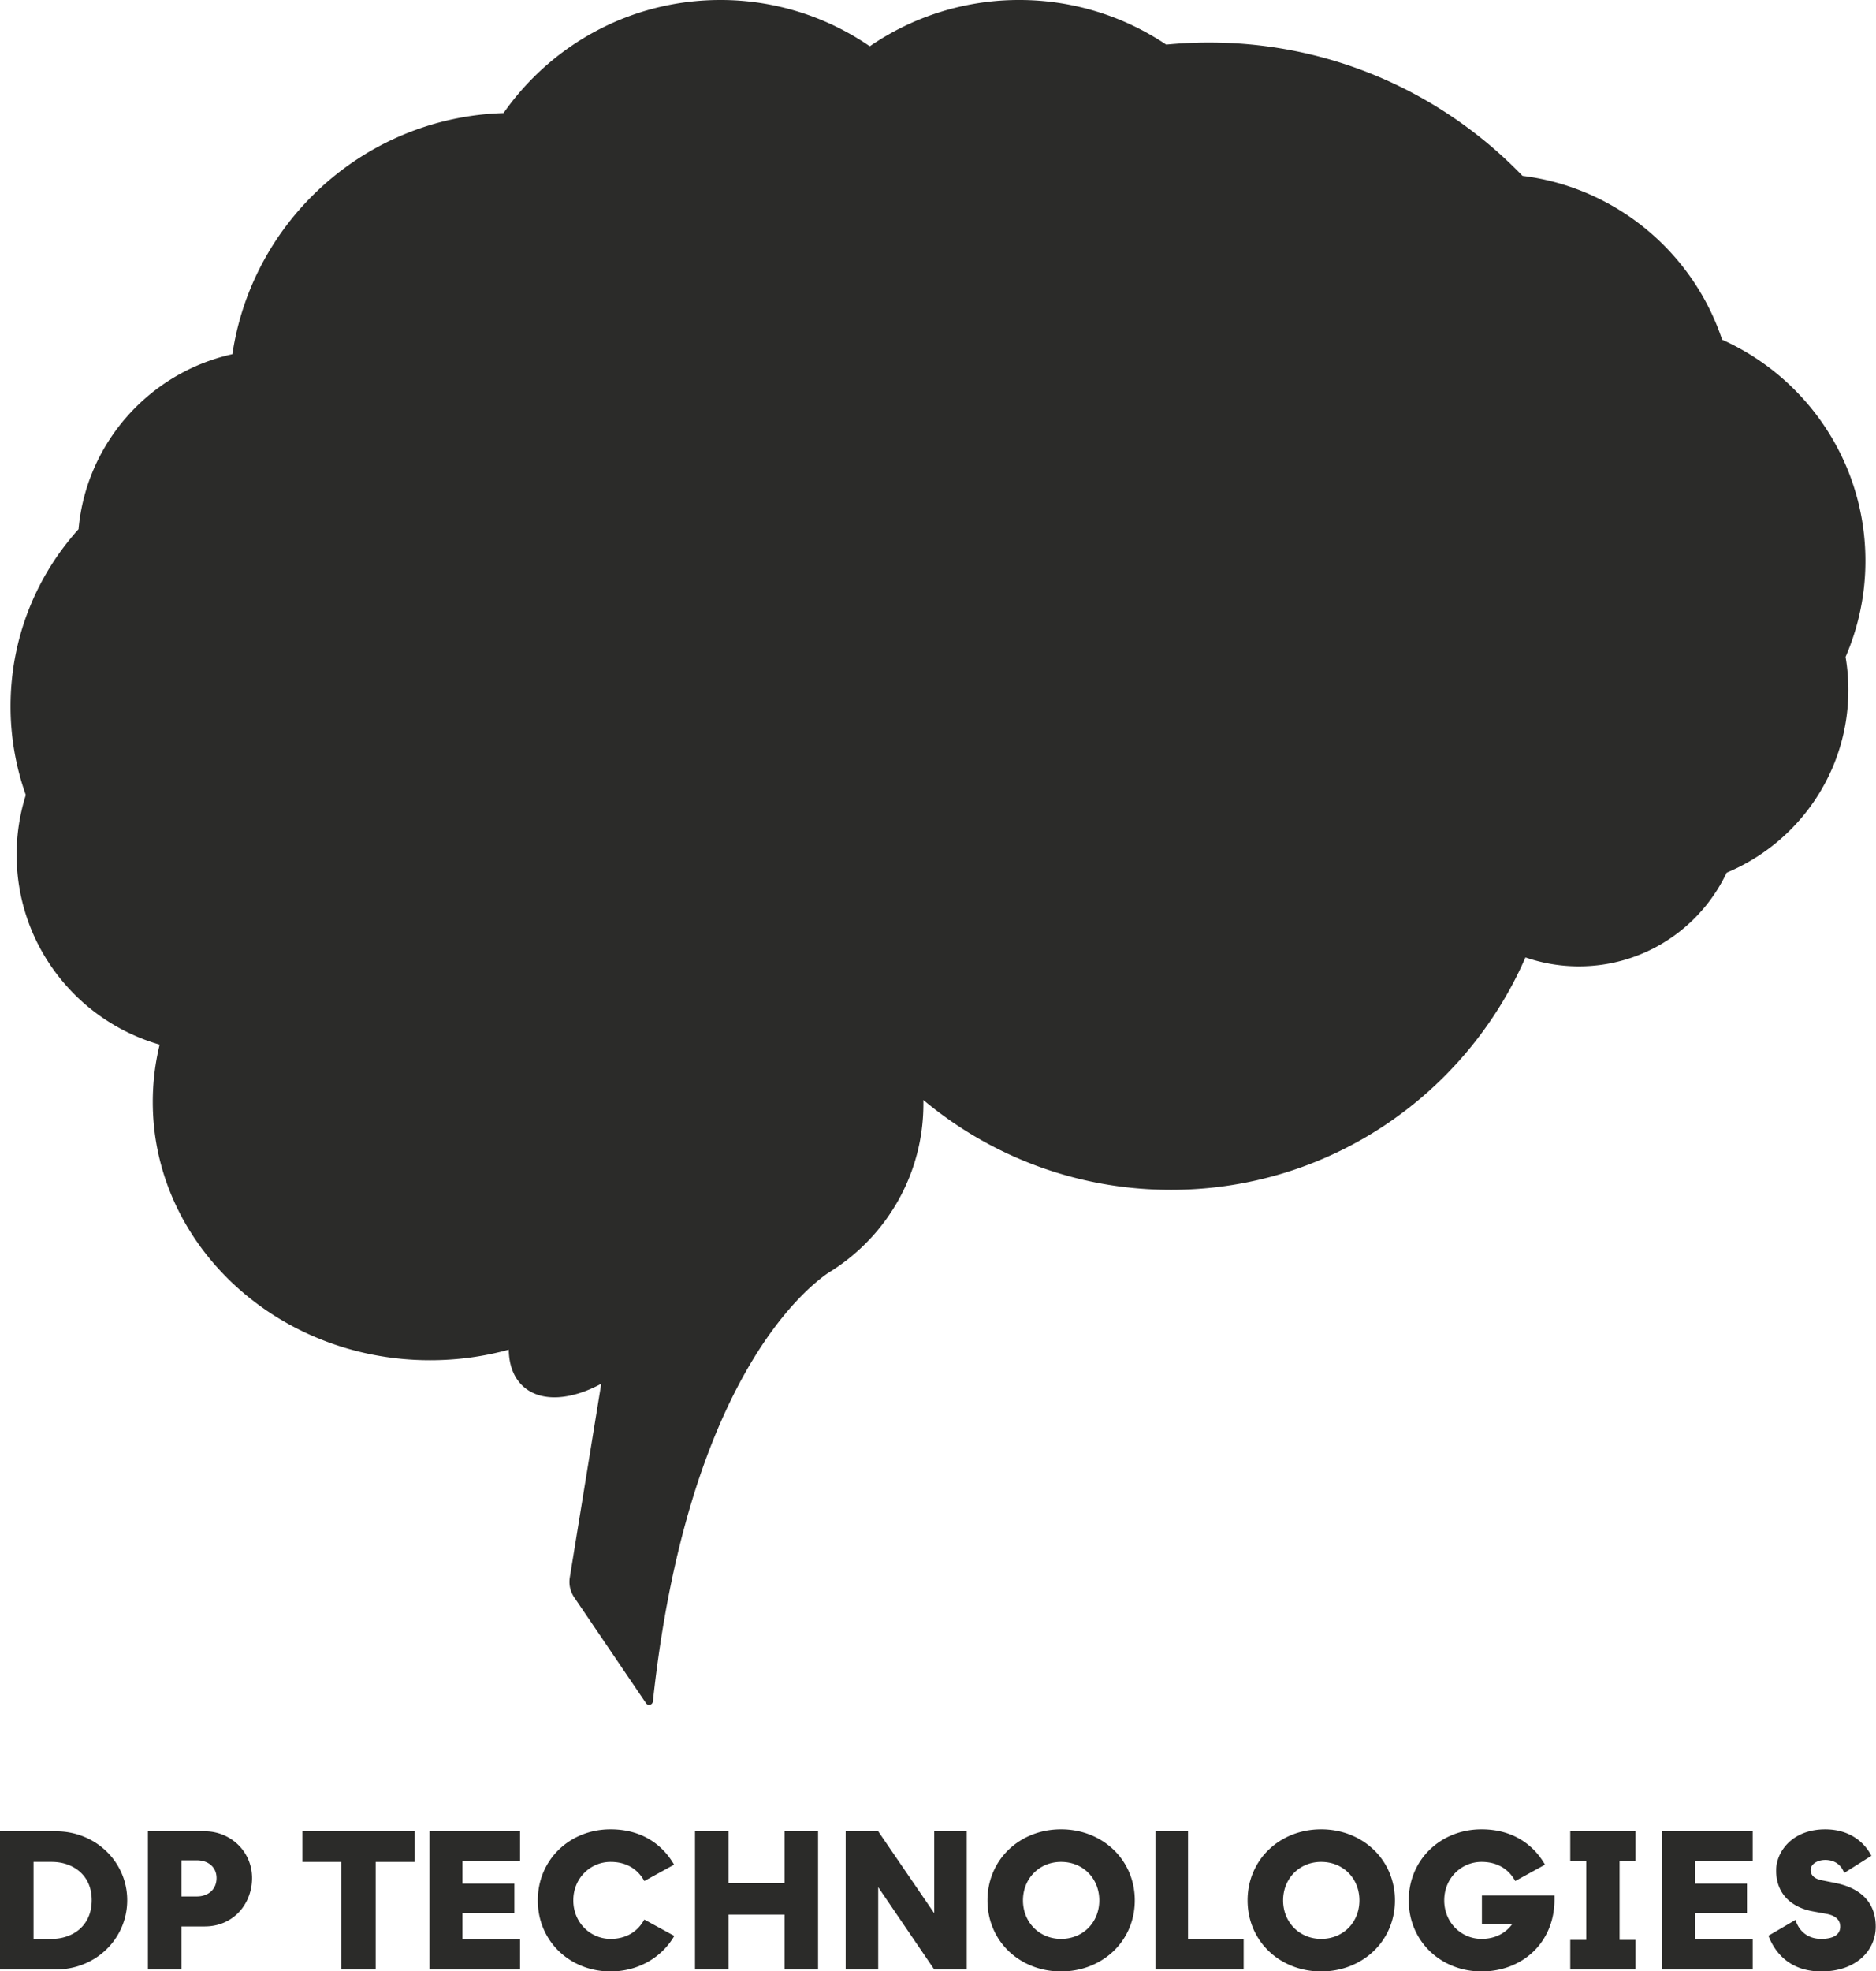 <svg xmlns="http://www.w3.org/2000/svg" viewBox="0 0 420 441"><path fill="#2b2b29" d="M161.27 0c-20.07 0-37.82 10.004-48.536 25.297-30.898.933-56.27 24.05-60.707 53.95-18.535 4.097-32.715 19.847-34.445 39.155-9.46 10.496-15.219 24.391-15.219 39.621a59.086 59.086 0 0 0 3.414 19.856 44.134 44.134 0 0 0-2.054 13.355c0 20.172 13.539 37.203 32.02 42.496a54.129 54.129 0 0 0-1.54 12.825c0 31.894 27.82 57.789 62.082 57.789 6.121 0 12.031-.82 17.621-2.364.035 3.415 1.102 6.325 3.29 8.274 3.96 3.523 10.64 3.016 17.41-.649l-7.04 43.356a6.12 6.12 0 0 0 .973 4.41 44219.28 44219.28 0 0 1 16.094 23.711.85.85 0 0 0 1.539-.39c7.648-71.106 33.937-92.301 39.336-95.942.324-.203.648-.402.969-.613h.007c12.172-7.871 20.246-21.567 20.246-37.133 0-.297 0-.594-.011-.887 15.02 12.547 34.355 20.102 55.43 20.102 35.5 0 66.03-21.41 79.374-52.004a36.598 36.598 0 0 0 11.97 2c14.6 0 27.214-8.574 33.07-20.961 15.988-6.672 27.242-22.457 27.242-40.856 0-2.527-.207-5-.618-7.41a53.98 53.98 0 0 0 4.442-21.5c0-22.039-13.184-41.015-32.078-49.48-6.488-19.485-23.746-34.059-44.692-36.66C323.133 20.96 298.242 9.52 270.707 9.52c-3.242 0-6.445.156-9.613.464A58.945 58.945 0 0 0 228.184 0a58.923 58.923 0 0 0-33.457 10.355A58.92 58.92 0 0 0 161.273 0Zm-24.575 409.305c-9.136 0-16.293 6.8-16.293 15.894 0 9.098 7.157 15.899 16.293 15.899 6.184 0 11.48-3.137 14.266-7.95l-6.715-3.664c-1.547 2.825-4.191 4.329-7.55 4.329-4.505 0-8.344-3.622-8.344-8.614 0-4.988 3.84-8.61 8.343-8.61 3.36 0 6.004 1.458 7.551 4.282l6.668-3.66c-2.781-4.816-7.594-7.906-14.219-7.906Zm100.852 0c-9.274 0-16.469 6.8-16.469 15.894 0 9.098 7.195 15.899 16.469 15.899 9.273 0 16.512-6.801 16.512-15.899 0-9.094-7.239-15.894-16.512-15.894Zm58.234 0c-9.273 0-16.469 6.8-16.469 15.894 0 9.098 7.196 15.899 16.47 15.899 9.269 0 16.515-6.801 16.515-15.899 0-9.094-7.242-15.894-16.516-15.894Zm35.899 0c-9.14 0-16.29 6.8-16.29 15.894 0 9.098 7.153 15.899 16.294 15.899 9.27 0 16.336-6.582 16.336-16.075v-.925h-16.25v6.398h6.796c-1.586 2.164-3.968 3.317-6.882 3.317-4.504 0-8.348-3.622-8.348-8.614 0-4.988 3.844-8.61 8.348-8.61 3.355 0 6.003 1.458 7.546 4.282l6.668-3.66c-2.78-4.816-7.593-7.906-14.214-7.906Zm76.957.004c-7.418 0-10.992 5.03-10.992 9.18 0 5.609 3.84 8.39 8.296 9.183l2.914.531c1.766.309 3.137 1.149 3.137 2.871 0 1.766-1.5 2.738-4.238 2.738-3.047 0-4.988-1.722-5.785-4.242l-6.051 3.535c1.418 3.711 4.727 7.993 11.836 7.993 7.86 0 12.183-4.727 12.183-10.028 0-5.207-3.132-8.562-9.003-9.754l-3.09-.62c-1.59-.305-2.477-1.102-2.477-2.294 0-1.28 1.461-2.25 3.27-2.25 2.472 0 3.754 1.5 4.238 2.91l6.094-3.84c-1.723-3.312-5.164-5.913-10.332-5.913Zm-375.52.433v30.91h7.504v-9.625h5.211c6.488 0 10.598-5.12 10.598-10.816 0-6.008-4.86-10.469-10.598-10.469Zm34.57 0v6.848h8.743v24.062h7.683V416.59h8.742v-6.848Zm283.864 0v6.625h3.578v17.664h-3.578v6.621h14.613v-6.62h-3.574v-17.665h3.574v-6.625Zm20.578 0v30.91h20.266v-6.707h-12.891v-5.875h11.61v-6.625h-11.61v-4.988h12.887v-6.715ZM0 409.746v30.906h12.54c8.96 0 15.94-6.93 15.94-15.496 0-8.476-6.976-15.41-15.94-15.41Zm96.164 0v30.906h20.27v-6.707h-12.895v-5.875h11.613v-6.62H103.54v-4.99h12.895v-6.714Zm59.434 0v30.906h7.507V428.38h12.54v12.273h7.503v-30.906h-7.503v11.57h-12.543v-11.57Zm33.73 0v30.906h7.285v-18.414l12.54 18.414h7.285v-30.906h-7.286v18.324l-12.539-18.324Zm69.363 0v30.906h19.739v-6.84h-12.453v-24.066Zm-218.07 6.488h3.445c2.473 0 4.414 1.457 4.414 3.977 0 2.601-1.94 4.11-4.414 4.11h-3.445Zm-33.113.356h4.101c4.504 0 8.922 2.738 8.922 8.566 0 5.871-4.418 8.656-8.922 8.656H7.508Zm230.039 0c4.988 0 8.562 3.754 8.562 8.61 0 4.855-3.574 8.613-8.562 8.613-4.902 0-8.524-3.758-8.524-8.614 0-4.855 3.622-8.61 8.524-8.61Zm58.234 0c4.989 0 8.567 3.754 8.567 8.61 0 4.855-3.578 8.613-8.567 8.613-4.898 0-8.52-3.758-8.52-8.614 0-4.855 3.618-8.61 8.52-8.61Zm0 0"/></svg>